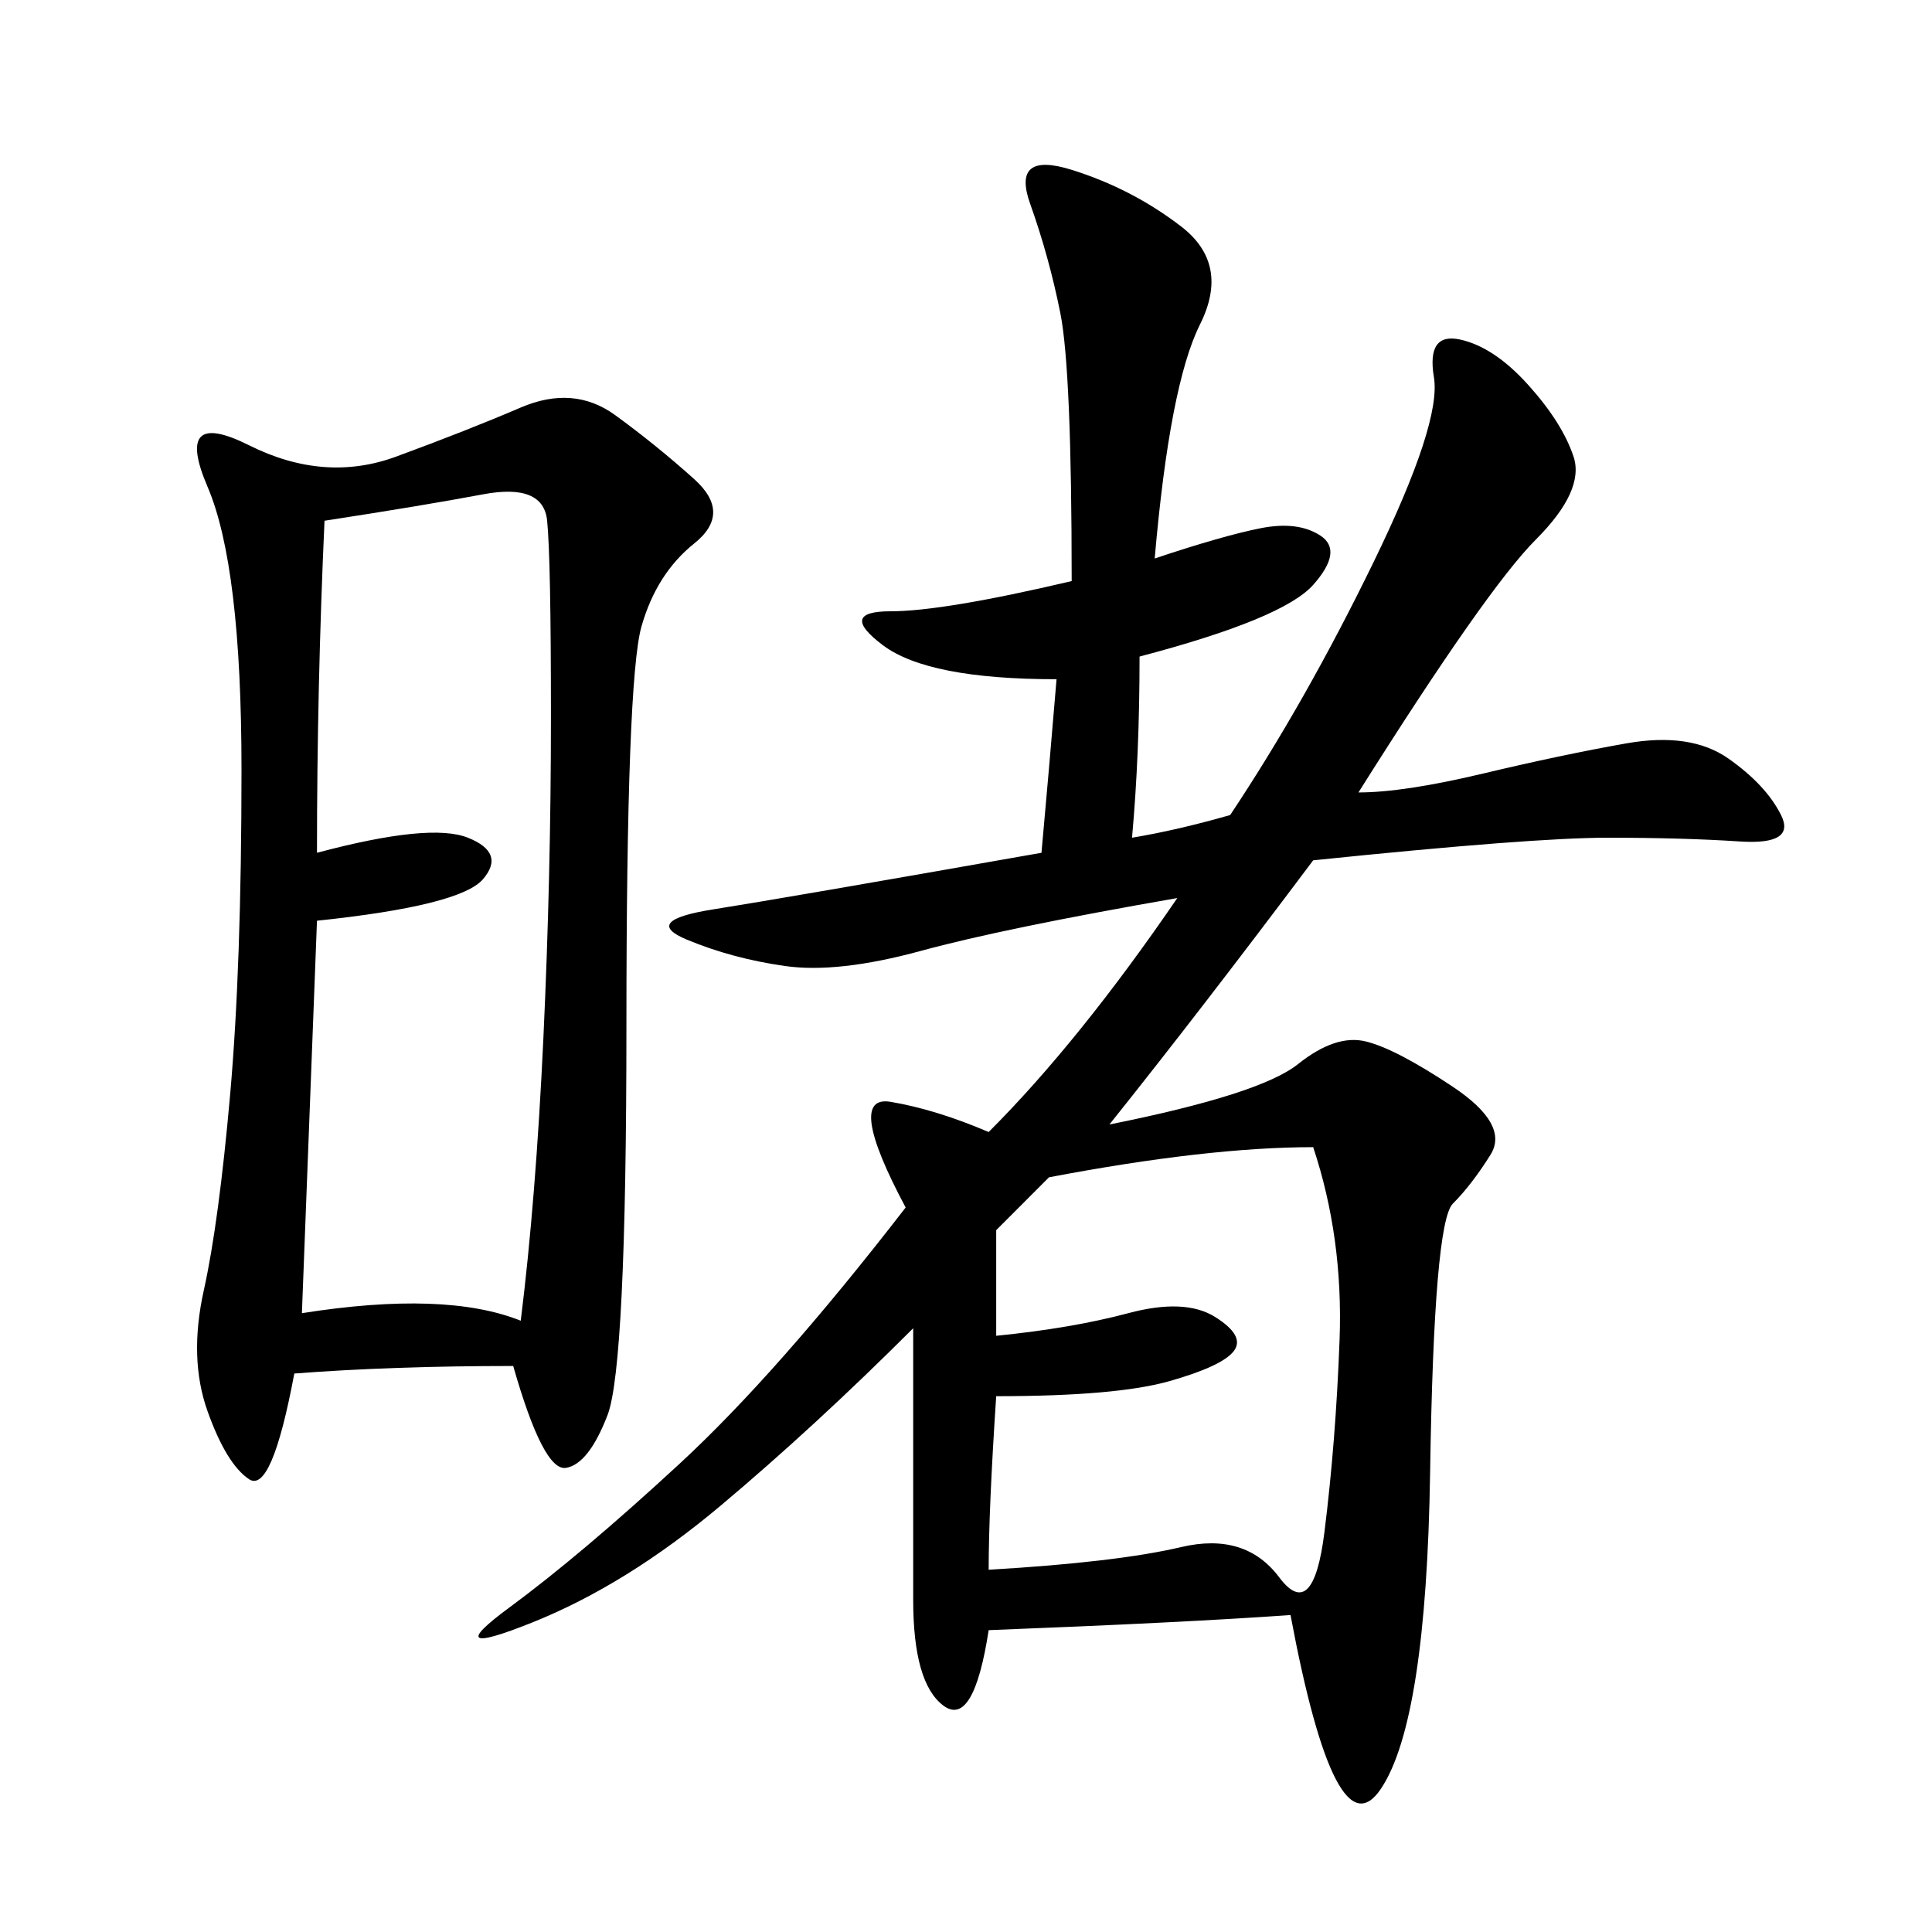 <svg xmlns="http://www.w3.org/2000/svg" xmlns:xlink="http://www.w3.org/1999/xlink" width="300" height="300"><path d="M179.30 86.72Q189.84 83.20 195.70 82.03Q201.56 80.86 205.08 83.20Q208.59 85.55 203.91 90.82Q199.22 96.09 176.95 101.95L176.95 101.95Q176.95 117.19 175.78 130.08L175.78 130.08Q182.81 128.91 191.02 126.56L191.02 126.56Q202.73 108.98 213.28 87.30Q223.83 65.63 222.66 58.59Q221.48 51.56 226.76 52.73Q232.03 53.91 237.30 59.77Q242.58 65.63 244.34 70.90Q246.09 76.17 238.48 83.79Q230.86 91.41 210.94 123.05L210.94 123.05Q217.97 123.05 230.27 120.12Q242.58 117.19 252.54 115.43Q262.50 113.67 268.36 117.77Q274.22 121.88 276.56 126.56Q278.91 131.25 270.12 130.66Q261.33 130.08 249.61 130.08L249.61 130.08Q237.89 130.08 203.91 133.59L203.91 133.59Q186.33 157.03 172.27 174.61L172.27 174.61Q195.70 169.92 201.56 165.23Q207.42 160.55 212.11 161.72Q216.80 162.89 225.59 168.75Q234.38 174.61 231.45 179.30Q228.52 183.98 225.59 186.91Q222.66 189.84 222.07 228.52Q221.48 267.19 214.45 277.73Q207.42 288.28 200.39 250.78L200.39 250.78Q183.98 251.95 153.52 253.13L153.52 253.13Q151.17 268.36 146.48 264.84Q141.80 261.33 141.80 248.44L141.80 248.44L141.80 206.25Q126.56 221.48 111.91 233.79Q97.27 246.09 82.62 251.95Q67.97 257.81 79.10 249.61Q90.23 241.41 105.47 227.34Q120.70 213.28 140.63 187.50L140.63 187.50Q131.25 169.92 138.28 171.09Q145.31 172.27 153.52 175.78L153.52 175.78Q167.58 161.72 182.81 139.45L182.81 139.45Q155.86 144.14 142.97 147.66Q130.08 151.17 121.88 150Q113.67 148.83 106.64 145.90Q99.61 142.97 110.74 141.21Q121.88 139.45 161.72 132.42L161.72 132.42Q162.89 119.53 164.06 105.47L164.06 105.47Q144.14 105.47 137.11 100.20Q130.08 94.92 138.28 94.92L138.28 94.92Q146.48 94.92 166.41 90.23L166.41 90.23Q166.41 57.42 164.65 48.63Q162.89 39.84 159.96 31.64Q157.03 23.44 166.41 26.37Q175.78 29.30 183.40 35.16Q191.02 41.02 186.33 50.39Q181.64 59.77 179.30 86.72L179.30 86.72ZM79.69 212.11Q60.94 212.11 45.70 213.28L45.70 213.28Q42.19 232.03 38.67 229.69Q35.16 227.34 32.23 219.14Q29.30 210.94 31.64 200.39Q33.98 189.84 35.74 169.92Q37.50 150 37.50 119.53L37.50 119.53Q37.50 87.89 32.23 75.59Q26.95 63.28 38.67 69.14Q50.39 75 61.52 70.90Q72.66 66.80 80.86 63.28Q89.06 59.77 95.51 64.45Q101.95 69.14 107.81 74.41Q113.67 79.69 107.81 84.38Q101.95 89.06 99.61 97.27Q97.27 105.47 97.27 159.38L97.27 159.38Q97.27 212.11 94.34 219.73Q91.41 227.34 87.89 227.93Q84.38 228.52 79.69 212.11L79.69 212.11ZM50.39 80.86Q49.22 106.64 49.22 132.42L49.22 132.42Q66.80 127.73 72.66 130.08Q78.52 132.42 75 136.52Q71.48 140.63 49.22 142.97L49.22 142.97L46.88 203.91Q69.14 200.39 80.86 205.08L80.86 205.08Q83.20 186.33 84.38 161.13Q85.55 135.94 85.55 111.33L85.55 111.33Q85.55 86.72 84.96 80.86Q84.38 75 75 76.76Q65.63 78.52 50.39 80.86L50.39 80.86ZM162.89 182.81L154.69 191.02L154.69 207.42Q166.41 206.25 175.20 203.91Q183.98 201.56 188.67 204.49Q193.36 207.42 191.60 209.77Q189.84 212.11 181.64 214.45Q173.44 216.80 154.69 216.80L154.69 216.80Q153.52 234.38 153.52 243.75L153.52 243.75Q173.44 242.58 183.40 240.23Q193.36 237.89 198.63 244.92Q203.91 251.95 205.66 237.89Q207.42 223.83 208.01 208.01Q208.59 192.19 203.91 178.13L203.91 178.13Q187.50 178.13 162.89 182.81L162.89 182.81Z"/></svg>